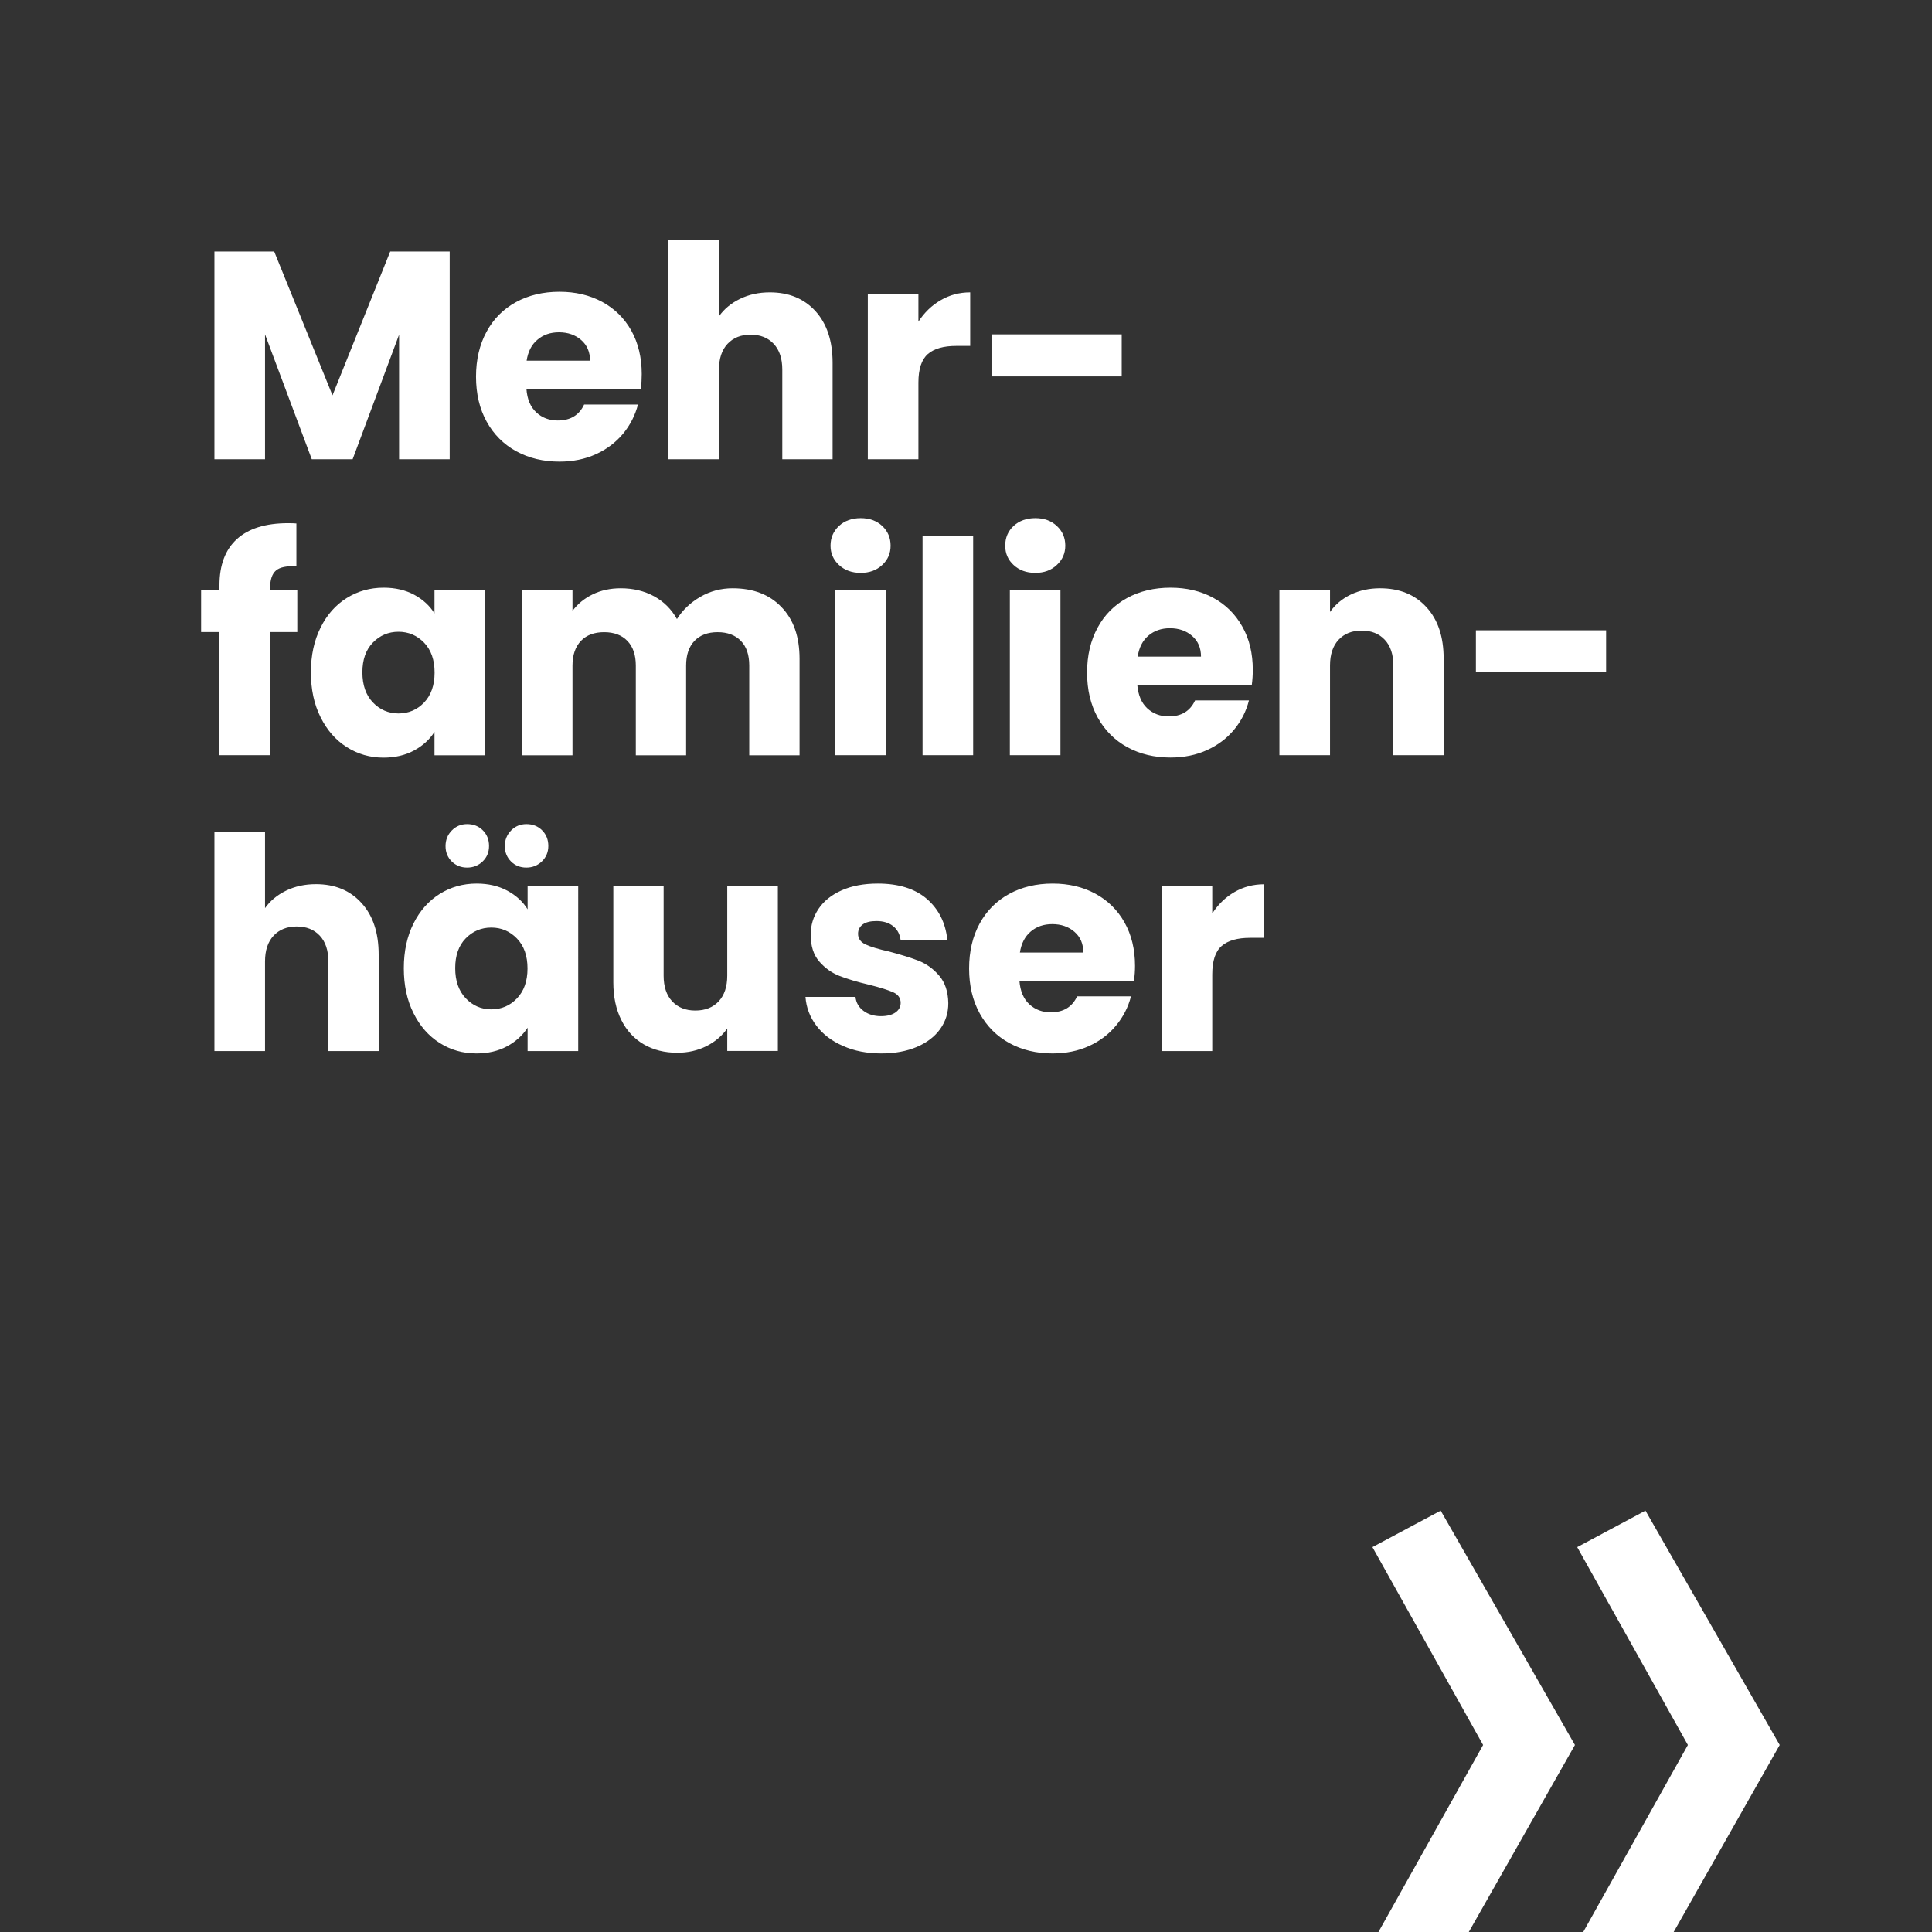 <?xml version="1.0" encoding="utf-8"?>
<!-- Generator: Adobe Illustrator 27.8.0, SVG Export Plug-In . SVG Version: 6.00 Build 0)  -->
<svg version="1.1" id="Ebene_1" xmlns="http://www.w3.org/2000/svg" xmlns:xlink="http://www.w3.org/1999/xlink" x="0px" y="0px"
	 viewBox="0 0 1958.7 1958.7" style="enable-background:new 0 0 1958.7 1958.7;" xml:space="preserve">
<rect x="0" y="0" width="1958.7" height="1958.7" fill="#333333" stroke="none"/>
<style type="text/css">
	.st0{fill:#FFFFFF;}
</style>
<g>
	<path class="st0" d="M320.3,896.4c-11.2,0-21.3,2.2-30.3,6.6c-9,4.4-16.1,10.3-21.3,17.7v-77.1h-51.3v222h51.3v-90.9
		c0-11.2,2.9-19.9,8.7-26.1c5.8-6.2,13.6-9.3,23.4-9.3c9.8,0,17.6,3.1,23.4,9.3c5.8,6.2,8.7,14.9,8.7,26.1v90.9h51v-97.8
		c0-22.2-5.8-39.6-17.4-52.3C354.9,902.7,339.5,896.4,320.3,896.4L320.3,896.4L320.3,896.4z M409.4,981.6c0,17.2,3.2,32.4,9.8,45.5
		c6.5,13.1,15.3,23.2,26.6,30.3c11.2,7.1,23.6,10.6,37.2,10.6c11.8,0,22.1-2.4,31-7.2c8.9-4.8,15.8-11.1,20.9-18.9v23.7h51.3V898.2
		h-51.3v23.7c-4.8-7.8-11.7-14.1-20.6-18.9c-8.9-4.8-19.3-7.2-31-7.2c-13.8,0-26.3,3.5-37.5,10.5c-11.2,7-20.1,17-26.6,30
		C412.7,949.3,409.4,964.4,409.4,981.6L409.4,981.6L409.4,981.6z M534.8,981.9c0,12.8-3.6,22.9-10.7,30.3
		c-7.1,7.4-15.8,11.1-26,11.1c-10.2,0-18.9-3.8-26-11.3c-7.1-7.5-10.6-17.6-10.6-30.5c0-12.8,3.5-22.8,10.6-30.1
		c7.1-7.3,15.8-11,26-11c10.2,0,18.8,3.7,26,11.1C531.3,959,534.8,969.1,534.8,981.9L534.8,981.9L534.8,981.9z M473.6,879.6
		c6.2,0,11.4-2.1,15.8-6.3c4.3-4.2,6.4-9.4,6.4-15.6c0-6.4-2.1-11.7-6.3-15.9c-4.2-4.2-9.5-6.3-15.9-6.3c-6.2,0-11.4,2.2-15.6,6.5
		c-4.2,4.3-6.3,9.6-6.3,15.8c0,6.2,2.1,11.4,6.3,15.6C462.2,877.5,467.4,879.6,473.6,879.6L473.6,879.6L473.6,879.6z M533.6,879.6
		c6.2,0,11.4-2.1,15.8-6.3c4.3-4.2,6.5-9.4,6.5-15.6c0-6.4-2.1-11.7-6.3-15.9c-4.2-4.2-9.5-6.3-15.9-6.3c-6.2,0-11.4,2.2-15.6,6.5
		c-4.2,4.3-6.3,9.6-6.3,15.8c0,6.2,2.1,11.4,6.3,15.6C522.2,877.5,527.4,879.6,533.6,879.6L533.6,879.6L533.6,879.6z M737.3,898.2
		v90.9c0,11.2-2.9,19.9-8.7,26.1c-5.8,6.2-13.7,9.3-23.7,9.3c-9.8,0-17.6-3.1-23.4-9.3c-5.8-6.2-8.7-14.9-8.7-26.1v-90.9h-51V996
		c0,14.6,2.7,27.3,8.1,38.1c5.4,10.8,13,19,22.8,24.7c9.8,5.7,21.1,8.5,33.9,8.5c10.8,0,20.6-2.2,29.6-6.7
		c8.9-4.5,15.9-10.5,21.1-17.9v22.8h51.3V898.2H737.3L737.3,898.2z M893.6,1068c13.6,0,25.5-2.2,35.9-6.6
		c10.3-4.4,18.2-10.5,23.7-18.2c5.5-7.7,8.2-16.4,8.2-26.2c-0.2-11.6-3.3-20.9-9.2-27.8c-5.9-6.9-12.8-11.9-20.5-15
		c-7.8-3.1-17.9-6.2-30.3-9.5c-10.8-2.4-18.8-4.8-23.9-7.2c-5.1-2.4-7.6-6-7.6-10.8c0-4,1.6-7.1,4.8-9.5c3.2-2.3,7.8-3.4,13.8-3.4
		c7,0,12.6,1.7,16.9,5.1c4.3,3.4,6.8,8,7.6,13.8h47.4c-1.8-17.2-8.8-31-20.8-41.4C927.6,901,911,895.8,890,895.8
		c-14.2,0-26.5,2.3-36.8,6.9c-10.3,4.6-18.1,10.9-23.4,18.8c-5.3,7.9-7.9,16.6-7.9,26.2c0,11.4,2.9,20.5,8.7,27.1
		c5.8,6.7,12.7,11.6,20.7,14.7c8,3.1,18,6.1,30,8.9c11.2,2.8,19.3,5.4,24.3,7.6c5,2.3,7.5,5.9,7.5,10.7c0,4-1.8,7.3-5.2,9.7
		c-3.5,2.5-8.5,3.8-14.8,3.8c-7,0-12.9-1.8-17.7-5.4c-4.8-3.6-7.5-8.3-8.1-14.1h-50.7c0.8,10.8,4.5,20.5,11.1,29.2
		c6.6,8.7,15.6,15.6,27,20.5C866,1065.5,879,1068,893.6,1068L893.6,1068L893.6,1068z M1150.7,979.2c0-16.8-3.6-31.5-10.7-44.1
		c-7.1-12.6-17-22.3-29.6-29.1c-12.6-6.8-27-10.2-43.2-10.2c-16.6,0-31.3,3.5-44.1,10.5c-12.8,7-22.8,17-29.9,30
		c-7.1,13-10.7,28.2-10.7,45.6s3.6,32.6,10.8,45.6c7.2,13,17.2,23,30,30c12.8,7,27.4,10.5,43.8,10.5c13.6,0,25.9-2.5,36.9-7.5
		c11-5,20.1-11.9,27.4-20.7c7.3-8.8,12.4-18.7,15.2-29.7h-54.6c-5,10.8-13.9,16.2-26.7,16.2c-8.6,0-15.8-2.7-21.8-8.2
		c-5.9-5.5-9.2-13.4-10-23.8h116.1C1150.4,989,1150.7,984,1150.7,979.2L1150.7,979.2L1150.7,979.2z M1034,965.7
		c1.4-9.2,5.1-16.3,11-21.3c5.9-5,13.1-7.5,21.8-7.5c9,0,16.5,2.6,22.5,7.8c6,5.2,9,12.2,9,21H1034L1034,965.7z M1229,926.1v-27.9
		h-51.3v167.4h51.3v-77.7c0-13.8,3.2-23.4,9.6-28.9c6.4-5.5,16-8.2,28.8-8.2h14.1v-54.3c-11,0-21,2.7-30,7.9
		C1242.5,909.6,1235,916.9,1229,926.1L1229,926.1L1229,926.1z"/>
	<path class="st0" d="M301.4,598.2h-27.6v-1.5c0-8.8,2-14.9,6-18.3c4-3.4,10.9-4.8,20.7-4.2v-43.5c-1.8-0.2-4.6-0.3-8.4-0.3
		c-22.8,0-40.1,5.4-51.9,16.1c-11.8,10.7-17.7,26.4-17.7,46.9v4.8h-18.6v42.6h18.6v124.8h51.3V640.8h27.6V598.2L301.4,598.2z
		 M315.2,681.6c0,17.2,3.2,32.4,9.8,45.5c6.5,13.1,15.3,23.2,26.5,30.3c11.2,7.1,23.6,10.7,37.2,10.7c11.8,0,22.1-2.4,31-7.2
		c8.9-4.8,15.8-11.1,20.8-18.9v23.7h51.3V598.2h-51.3v23.7c-4.8-7.8-11.7-14.1-20.5-18.9c-8.9-4.8-19.3-7.2-31-7.2
		c-13.8,0-26.3,3.5-37.5,10.5c-11.2,7-20.1,17-26.5,30C318.5,649.3,315.2,664.4,315.2,681.6L315.2,681.6L315.2,681.6z M440.6,681.9
		c0,12.8-3.6,22.9-10.6,30.3c-7.1,7.4-15.8,11.1-26,11.1s-18.9-3.8-26-11.2c-7.1-7.5-10.6-17.6-10.6-30.5c0-12.8,3.5-22.8,10.6-30.1
		c7.1-7.3,15.8-11,26-11s18.8,3.7,26,11.1C437.1,659,440.6,669.1,440.6,681.9L440.6,681.9L440.6,681.9z M742.7,596.4
		c-11.8,0-22.7,2.9-32.7,8.7c-10,5.8-17.9,13.3-23.7,22.5c-5.6-10-13.3-17.7-23.2-23.1s-21.2-8.1-33.8-8.1
		c-10.6,0-20.1,2.1-28.5,6.2c-8.4,4.1-15.2,9.7-20.4,16.7v-21h-51.3v167.4h51.3v-90.9c0-10.8,2.9-19.1,8.6-25.1
		c5.7-5.9,13.5-8.8,23.5-8.8c10,0,17.9,3,23.5,8.8c5.7,5.9,8.6,14.2,8.6,25.1v90.9h51v-90.9c0-10.8,2.8-19.1,8.5-25.1
		c5.7-5.9,13.5-8.8,23.5-8.8c10,0,17.8,3,23.5,8.8c5.7,5.9,8.5,14.2,8.5,25.1v90.9h51v-97.8c0-22.4-6.1-39.9-18.4-52.5
		C780.1,602.7,763.5,596.4,742.7,596.4L742.7,596.4L742.7,596.4z M872.6,580.8c8.8,0,16-2.6,21.8-8c5.7-5.3,8.5-11.8,8.5-19.6
		c0-8-2.8-14.6-8.5-20c-5.7-5.3-13-7.9-21.8-7.9c-9,0-16.4,2.7-22,7.9c-5.7,5.3-8.6,12-8.6,20c0,7.8,2.9,14.4,8.6,19.6
		C856.3,578.1,863.6,580.8,872.6,580.8L872.6,580.8L872.6,580.8z M846.8,598.2v167.4h51.3V598.2H846.8L846.8,598.2z M935.3,543.6
		v222h51.3v-222H935.3L935.3,543.6z M1049.6,580.8c8.8,0,16.1-2.6,21.8-8c5.7-5.3,8.6-11.8,8.6-19.6c0-8-2.8-14.6-8.6-20
		c-5.7-5.3-12.9-7.9-21.8-7.9c-9,0-16.3,2.7-22,7.9c-5.7,5.3-8.5,12-8.5,20c0,7.8,2.8,14.4,8.5,19.6
		C1033.3,578.1,1040.6,580.8,1049.6,580.8L1049.6,580.8L1049.6,580.8z M1023.8,598.2v167.4h51.3V598.2H1023.8L1023.8,598.2z
		 M1270.1,679.2c0-16.8-3.5-31.5-10.7-44.1c-7.1-12.6-16.9-22.3-29.5-29.1c-12.6-6.8-27-10.2-43.2-10.2c-16.6,0-31.3,3.5-44.1,10.5
		c-12.8,7-22.8,17-29.8,30c-7.1,13-10.7,28.2-10.7,45.6s3.6,32.6,10.8,45.6c7.2,13,17.2,23,30,30c12.8,7,27.4,10.5,43.8,10.5
		c13.6,0,25.9-2.5,36.9-7.5c11-5,20.2-11.9,27.5-20.7c7.3-8.8,12.3-18.7,15.1-29.7h-54.6c-5,10.8-13.9,16.2-26.7,16.2
		c-8.6,0-15.8-2.7-21.8-8.2c-5.9-5.5-9.2-13.4-10.1-23.8h116.1C1269.8,689,1270.1,684,1270.1,679.2L1270.1,679.2L1270.1,679.2z
		 M1153.4,665.7c1.4-9.2,5-16.3,10.9-21.3c5.9-5,13.2-7.5,21.8-7.5c9,0,16.5,2.6,22.5,7.8c6,5.2,9,12.2,9,21H1153.4L1153.4,665.7z
		 M1399.1,596.4c-11,0-20.9,2.2-29.7,6.4c-8.8,4.3-15.8,10.2-21,17.6v-22.2h-51.3v167.4h51.3v-90.9c0-11.2,2.9-19.9,8.7-26.1
		c5.8-6.2,13.6-9.3,23.4-9.3c9.8,0,17.6,3.1,23.4,9.3c5.8,6.2,8.7,14.9,8.7,26.1v90.9h51v-97.8c0-22.2-5.8-39.6-17.5-52.3
		C1434.4,602.7,1418.7,596.4,1399.1,596.4L1399.1,596.4L1399.1,596.4z M1496.3,639v42.6h132V639H1496.3L1496.3,639z"/>
	<path class="st0" d="M395.6,255l-58.5,145.8L278,255h-60.6v210.6h51.3V339l47.4,126.6h41.4l47.1-126.3v126.3h51.3V255H395.6
		L395.6,255z M650.6,379.2c0-16.8-3.6-31.5-10.6-44.1c-7.1-12.6-17-22.3-29.6-29.1c-12.6-6.8-27-10.2-43.2-10.2
		c-16.6,0-31.3,3.5-44.1,10.5c-12.8,7-22.8,17-29.8,30c-7.1,13-10.7,28.2-10.7,45.6s3.6,32.6,10.8,45.6c7.2,13,17.2,23,30,30
		c12.8,7,27.4,10.5,43.8,10.5c13.6,0,25.9-2.5,36.9-7.5c11-5,20.1-11.9,27.5-20.7c7.3-8.8,12.3-18.7,15.2-29.7h-54.6
		c-5,10.8-13.9,16.2-26.7,16.2c-8.6,0-15.9-2.7-21.8-8.2c-5.9-5.5-9.3-13.4-10-23.9h116.1C650.3,389,650.6,384,650.6,379.2
		L650.6,379.2L650.6,379.2z M533.9,365.7c1.4-9.2,5-16.3,11-21.3c5.9-5,13.1-7.5,21.8-7.5c9,0,16.5,2.6,22.5,7.8c6,5.2,9,12.2,9,21
		H533.9L533.9,365.7z M780.5,296.4c-11.2,0-21.3,2.2-30.3,6.6c-9,4.4-16.1,10.3-21.3,17.7v-77.1h-51.3v222h51.3v-90.9
		c0-11.2,2.9-19.9,8.7-26.1c5.8-6.2,13.6-9.3,23.4-9.3c9.8,0,17.6,3.1,23.4,9.3c5.8,6.2,8.7,14.9,8.7,26.1v90.9h51v-97.8
		c0-22.2-5.8-39.6-17.4-52.4C815.1,302.7,799.7,296.4,780.5,296.4L780.5,296.4L780.5,296.4z M931.1,326.1v-27.9h-51.3v167.4h51.3
		v-77.7c0-13.8,3.2-23.4,9.6-29c6.4-5.5,16-8.2,28.8-8.2h14.1v-54.3c-11,0-21,2.7-30,8C944.6,309.6,937.1,316.9,931.1,326.1
		L931.1,326.1L931.1,326.1z M1005.2,339v42.6h132V339H1005.2L1005.2,339z"/>
	<path class="st0" d="M1696.8,1958.7l107.5-189.6l-136.1-237.6l-69.2,37l112.2,200.6l-106.1,189.6H1696.8L1696.8,1958.7z
		 M1489.1,1958.7l107.6-189.6l-136.1-237.6l-69.2,37l112.2,200.6l-106.1,189.6H1489.1L1489.1,1958.7z"/>
</g>
</svg>
